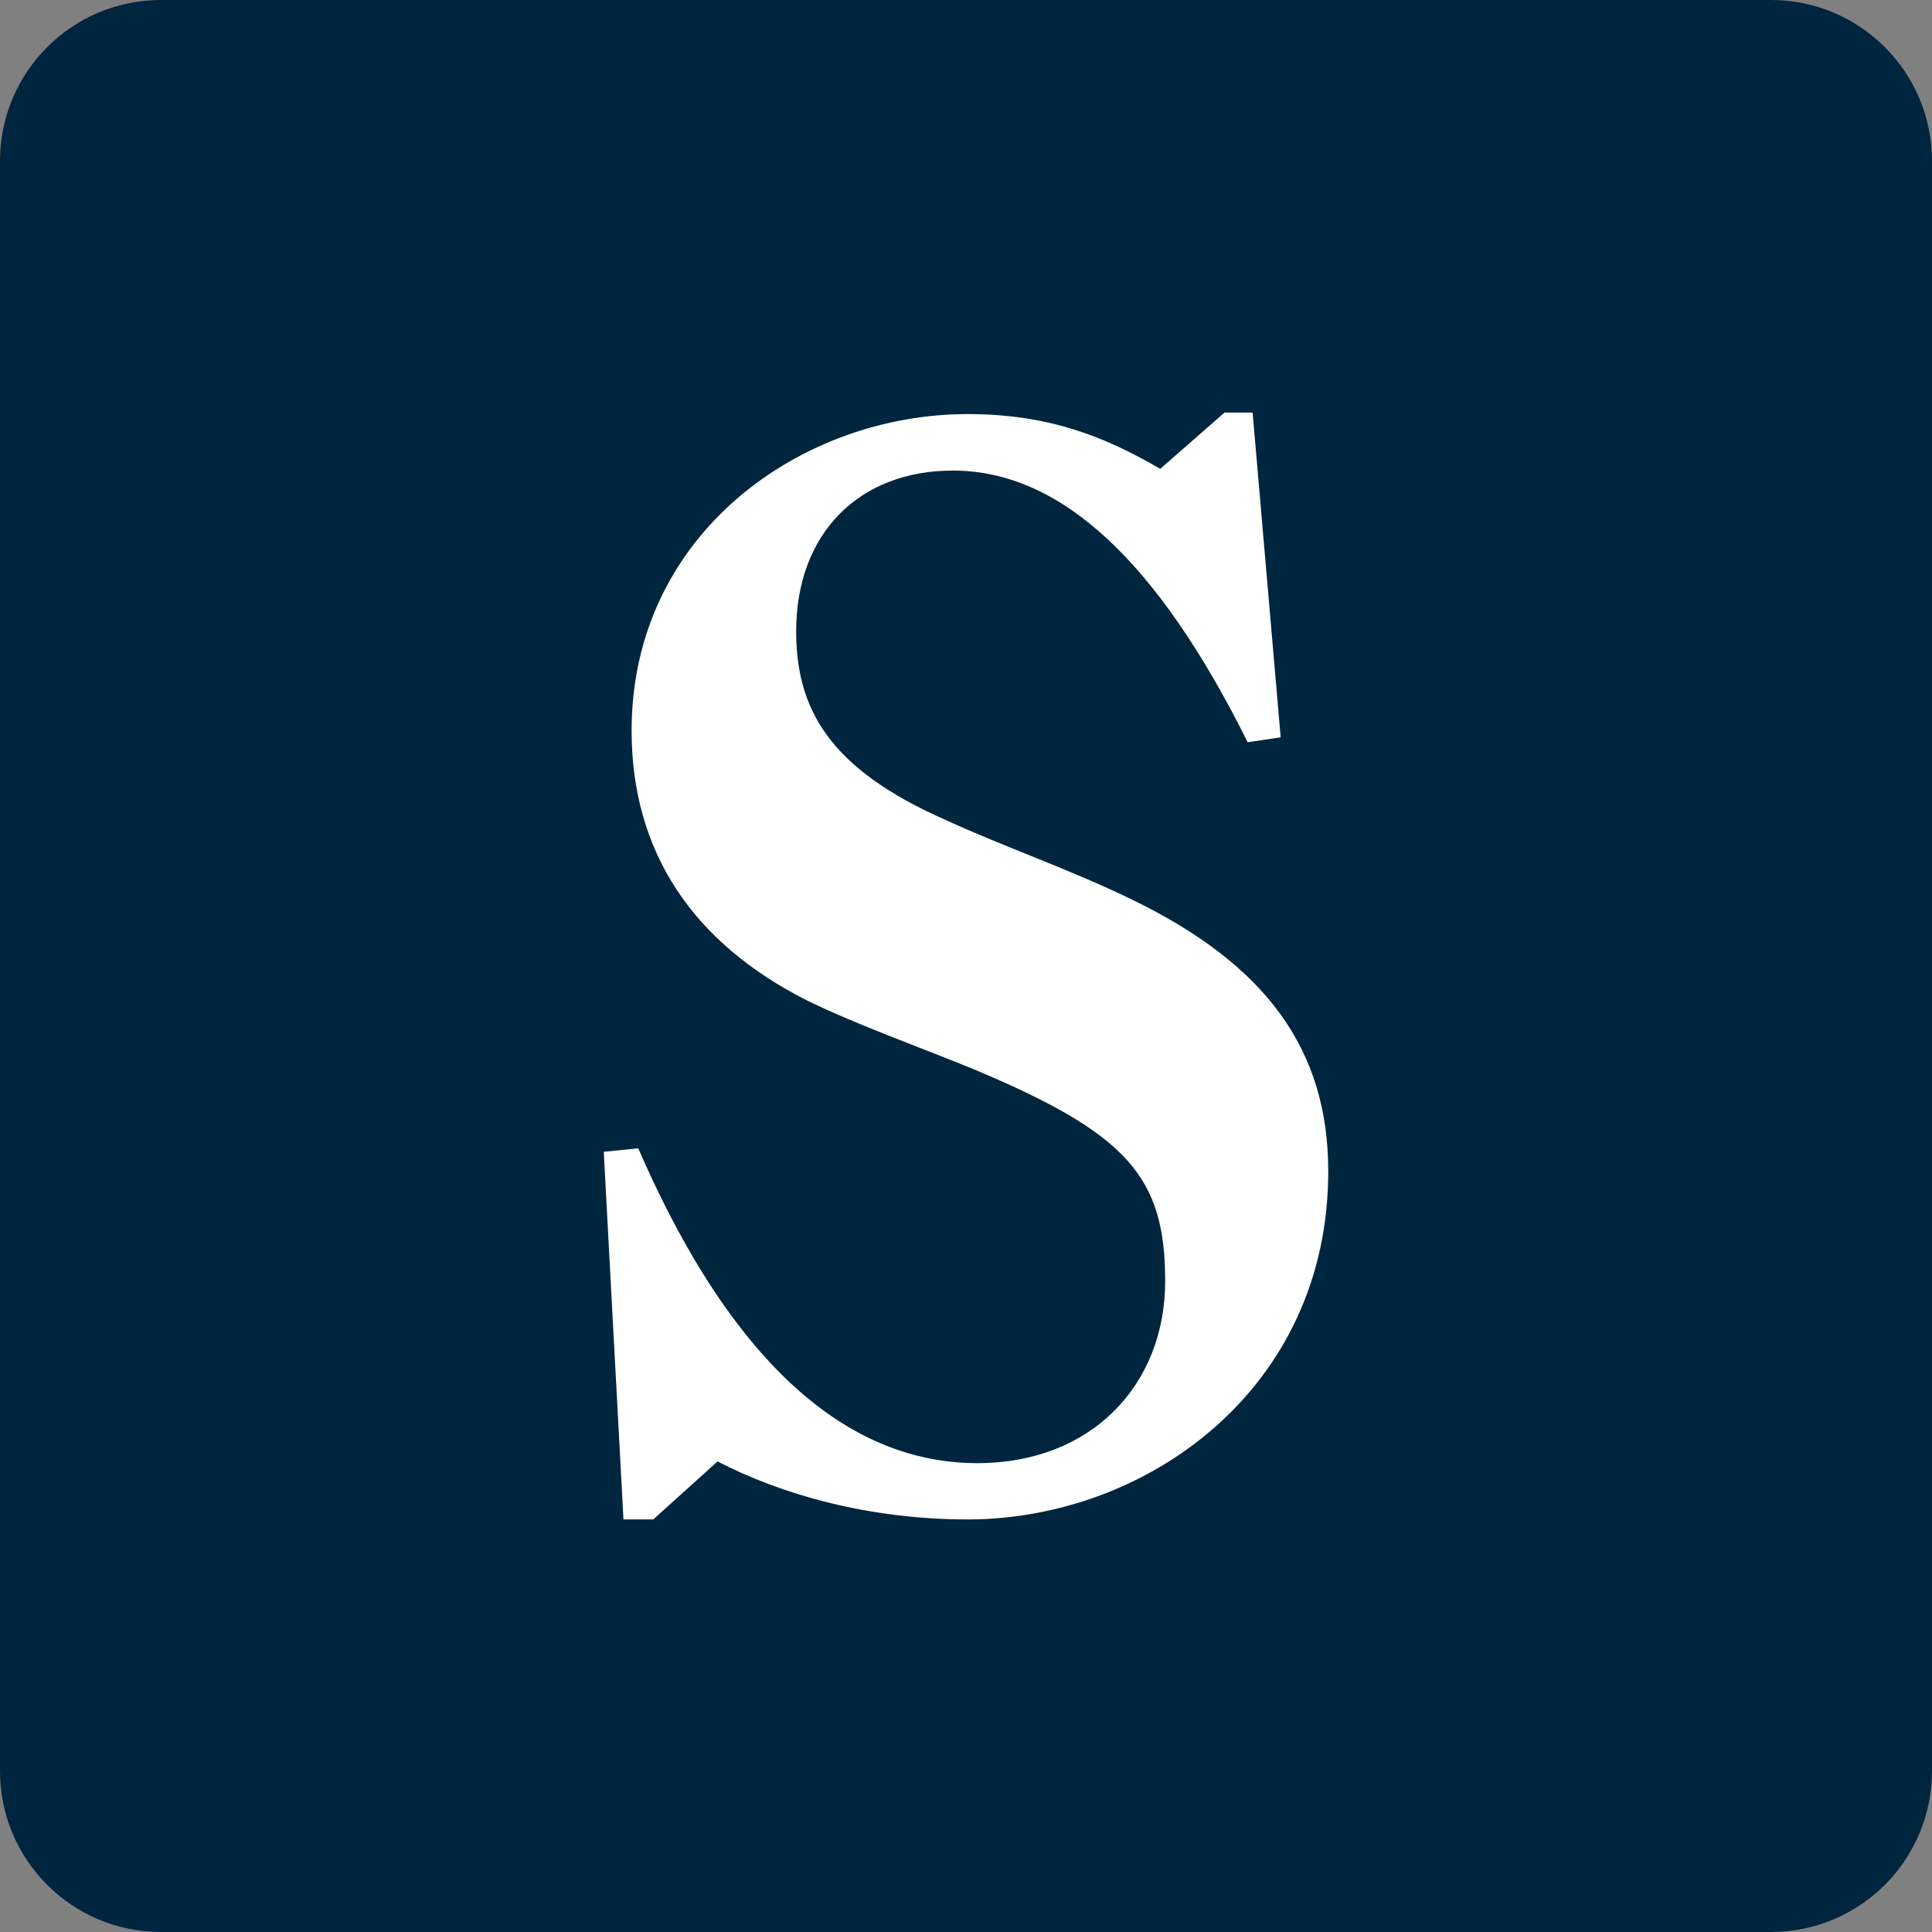 <svg width="192" height="192" viewBox="0 0 192 192" fill="none" xmlns="http://www.w3.org/2000/svg">
<rect x="0" y="0" width="192" height="192" fill="#808080" stroke="none"/>
<path d="M0 16C0 7.163 7.163 0 16 0H176C184.837 0 192 7.163 192 16V176C192 184.837 184.837 192 176 192H16C7.163 192 0 184.837 0 176V16Z" fill="#00253E"/>
<path d="M96.181 151C86.364 151 77.675 148.536 71.308 145.235L64.919 151H61.959L60 114.462L63.429 114.119C73.736 137.842 85.853 145.407 97.139 145.407C108.426 145.407 115.794 137.671 115.794 127.298C115.794 116.926 112.025 112.64 96.65 106.211C91.411 104.068 85.363 101.925 80.273 99.461C68.816 93.696 62.768 84.631 62.768 72.609C62.768 53.022 79.634 41.15 96.16 41.15C104.337 41.15 109.917 43.464 115.304 46.593L121.693 41H124.483L127.272 73.273L123.993 73.766C114.985 55.658 105.338 46.765 94.69 46.765C85.363 46.765 79.123 53.022 79.123 62.73C79.123 70.466 82.403 76.402 94.009 81.503C99.737 84.138 106.467 86.453 112.515 89.41C125.76 95.839 132 104.24 132 116.412C132 138.142 113.835 151 96.16 151" fill="white"/>
</svg>
